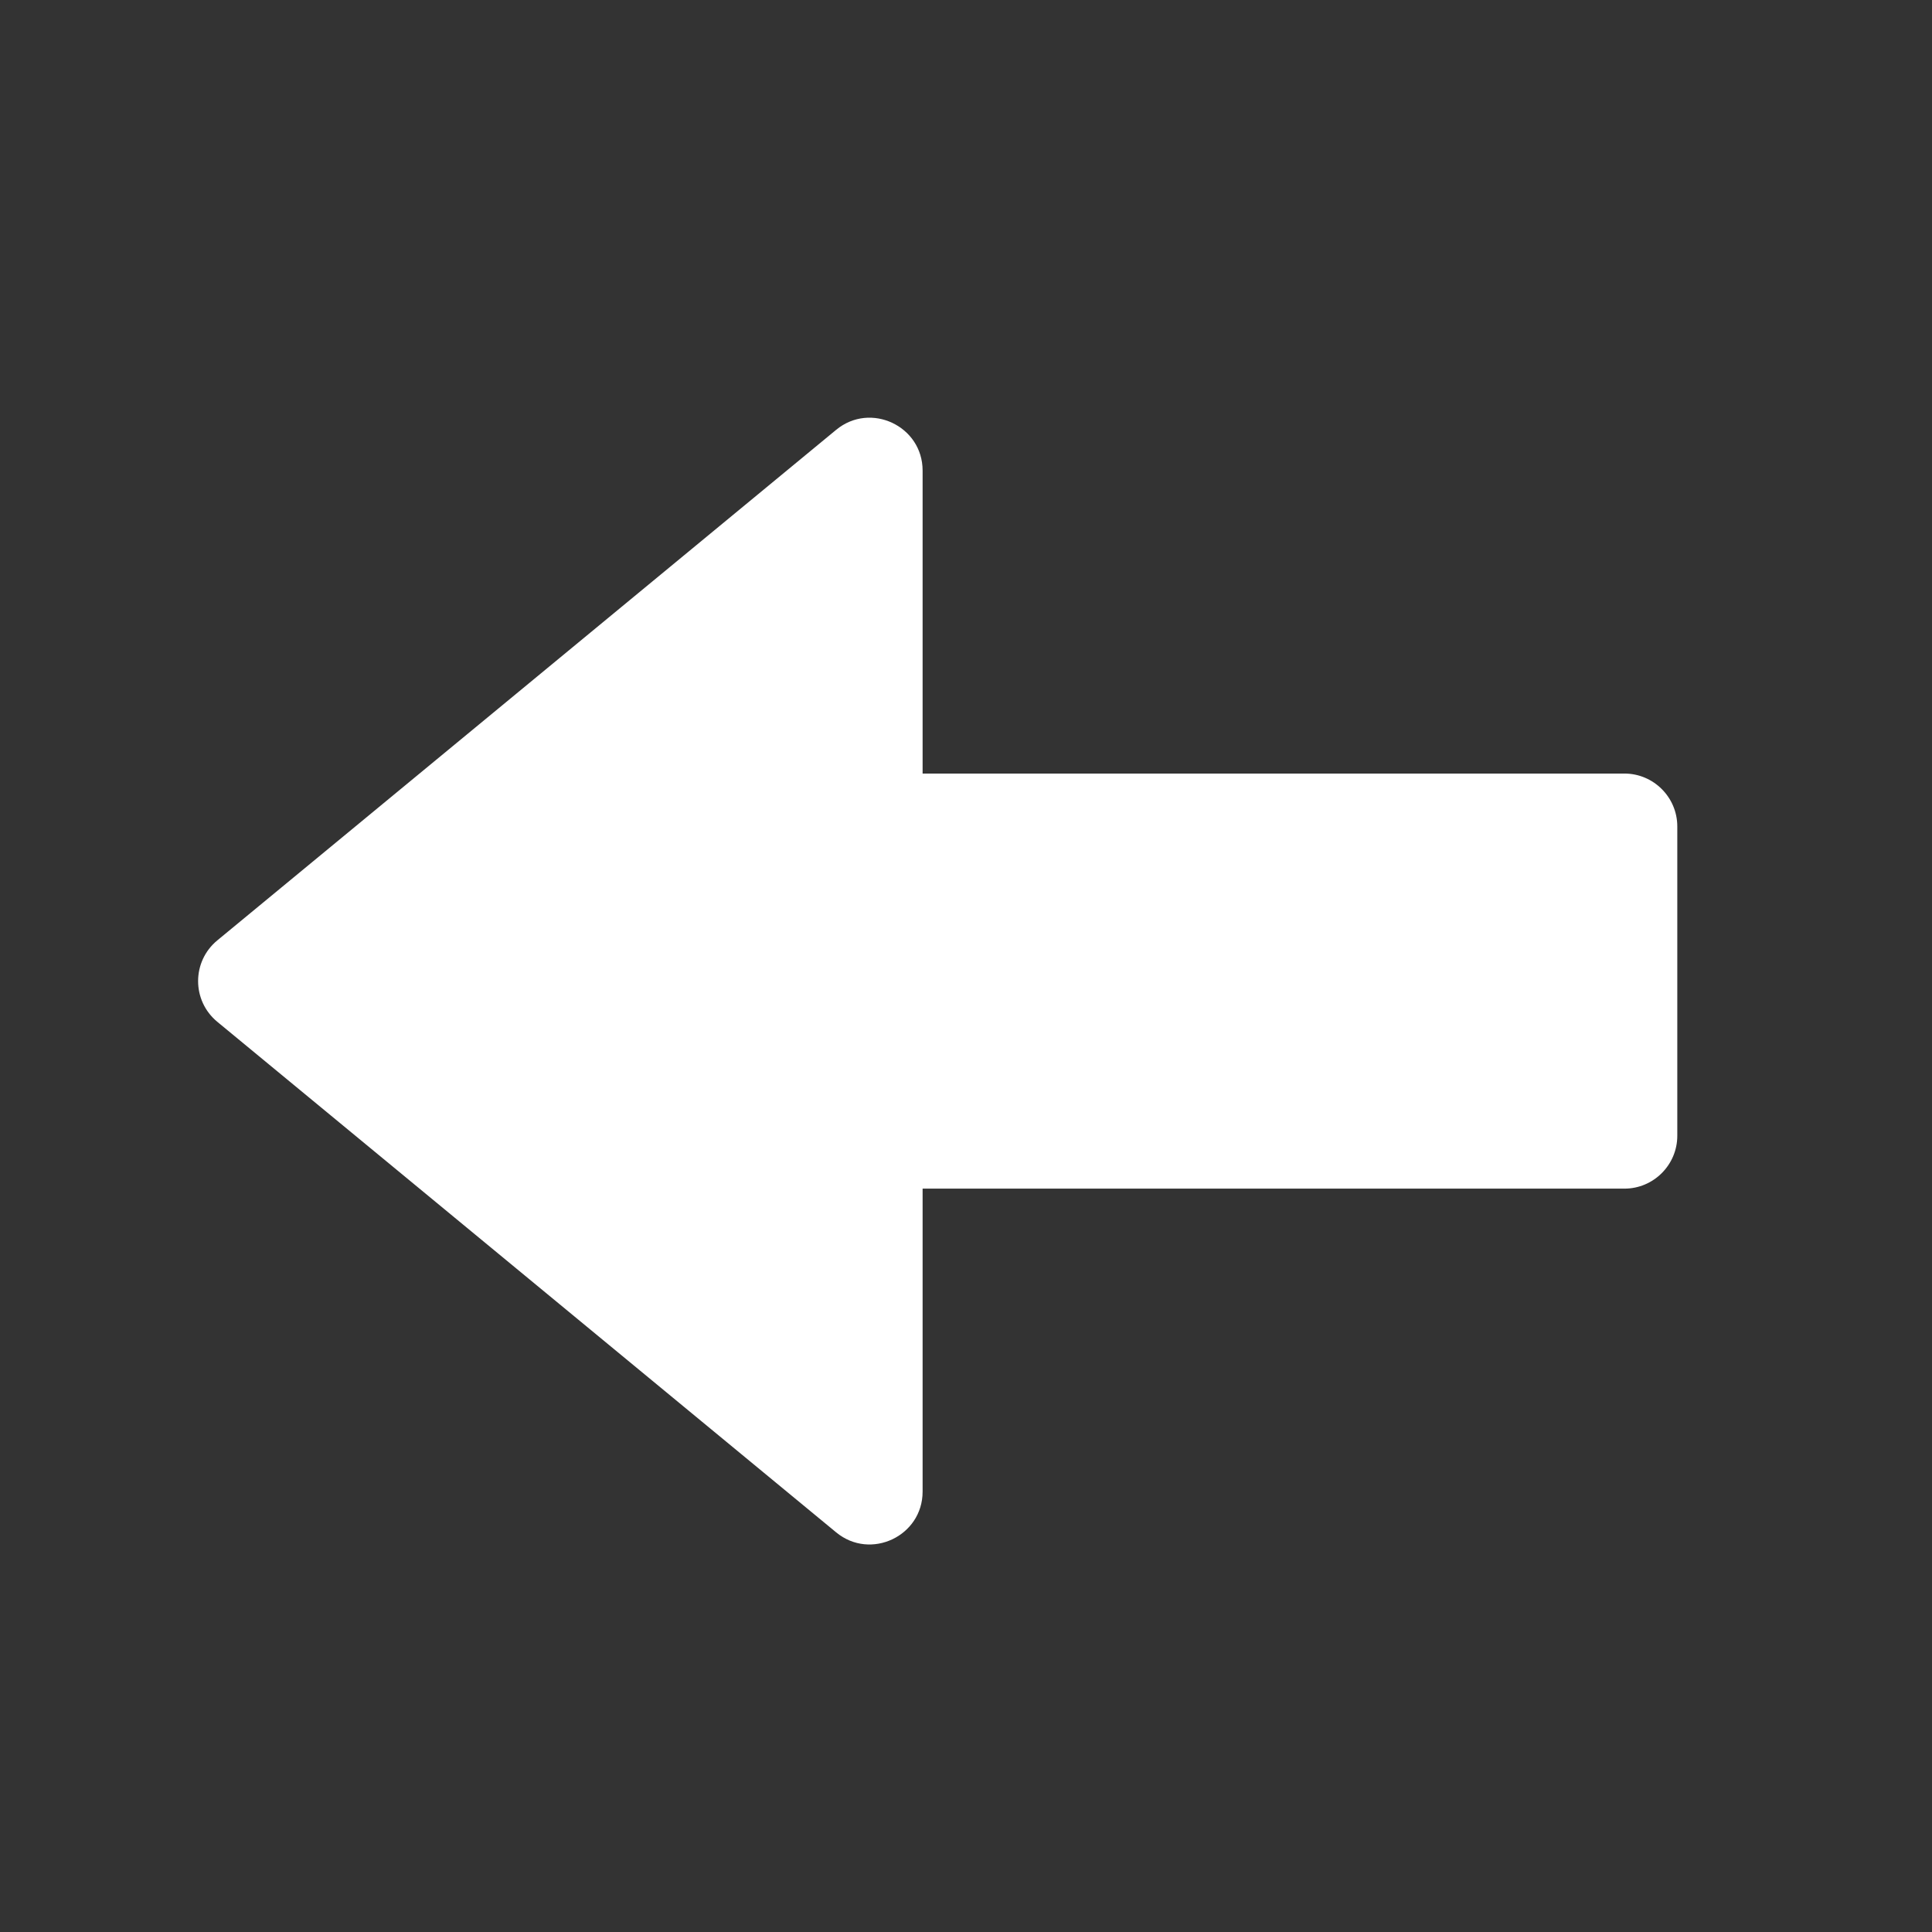 <?xml version="1.0" encoding="utf-8"?>
<!-- Generator: Adobe Illustrator 24.2.3, SVG Export Plug-In . SVG Version: 6.00 Build 0)  -->
<svg version="1.1" id="Layer_1" xmlns="http://www.w3.org/2000/svg" xmlns:xlink="http://www.w3.org/1999/xlink" x="0px" y="0px"
	 viewBox="0 0 512 512" style="enable-background:new 0 0 512 512; fill:#fff;" xml:space="preserve">
<rect x="0" y="0" width="512" height="512" fill="#333333" stroke="none"/>
<path d="M430.5,205h-186v-80.3c0-11.8-13.8-18.3-22.9-10.8l-164,135.3c-6.8,5.6-6.8,16,0,21.6l164,135.3c9.1,7.5,22.9,1,22.9-10.8
	V315h186c7.7,0,14-6.3,14-14v-82C444.5,211.3,438.2,205,430.5,205z"/>
</svg>
